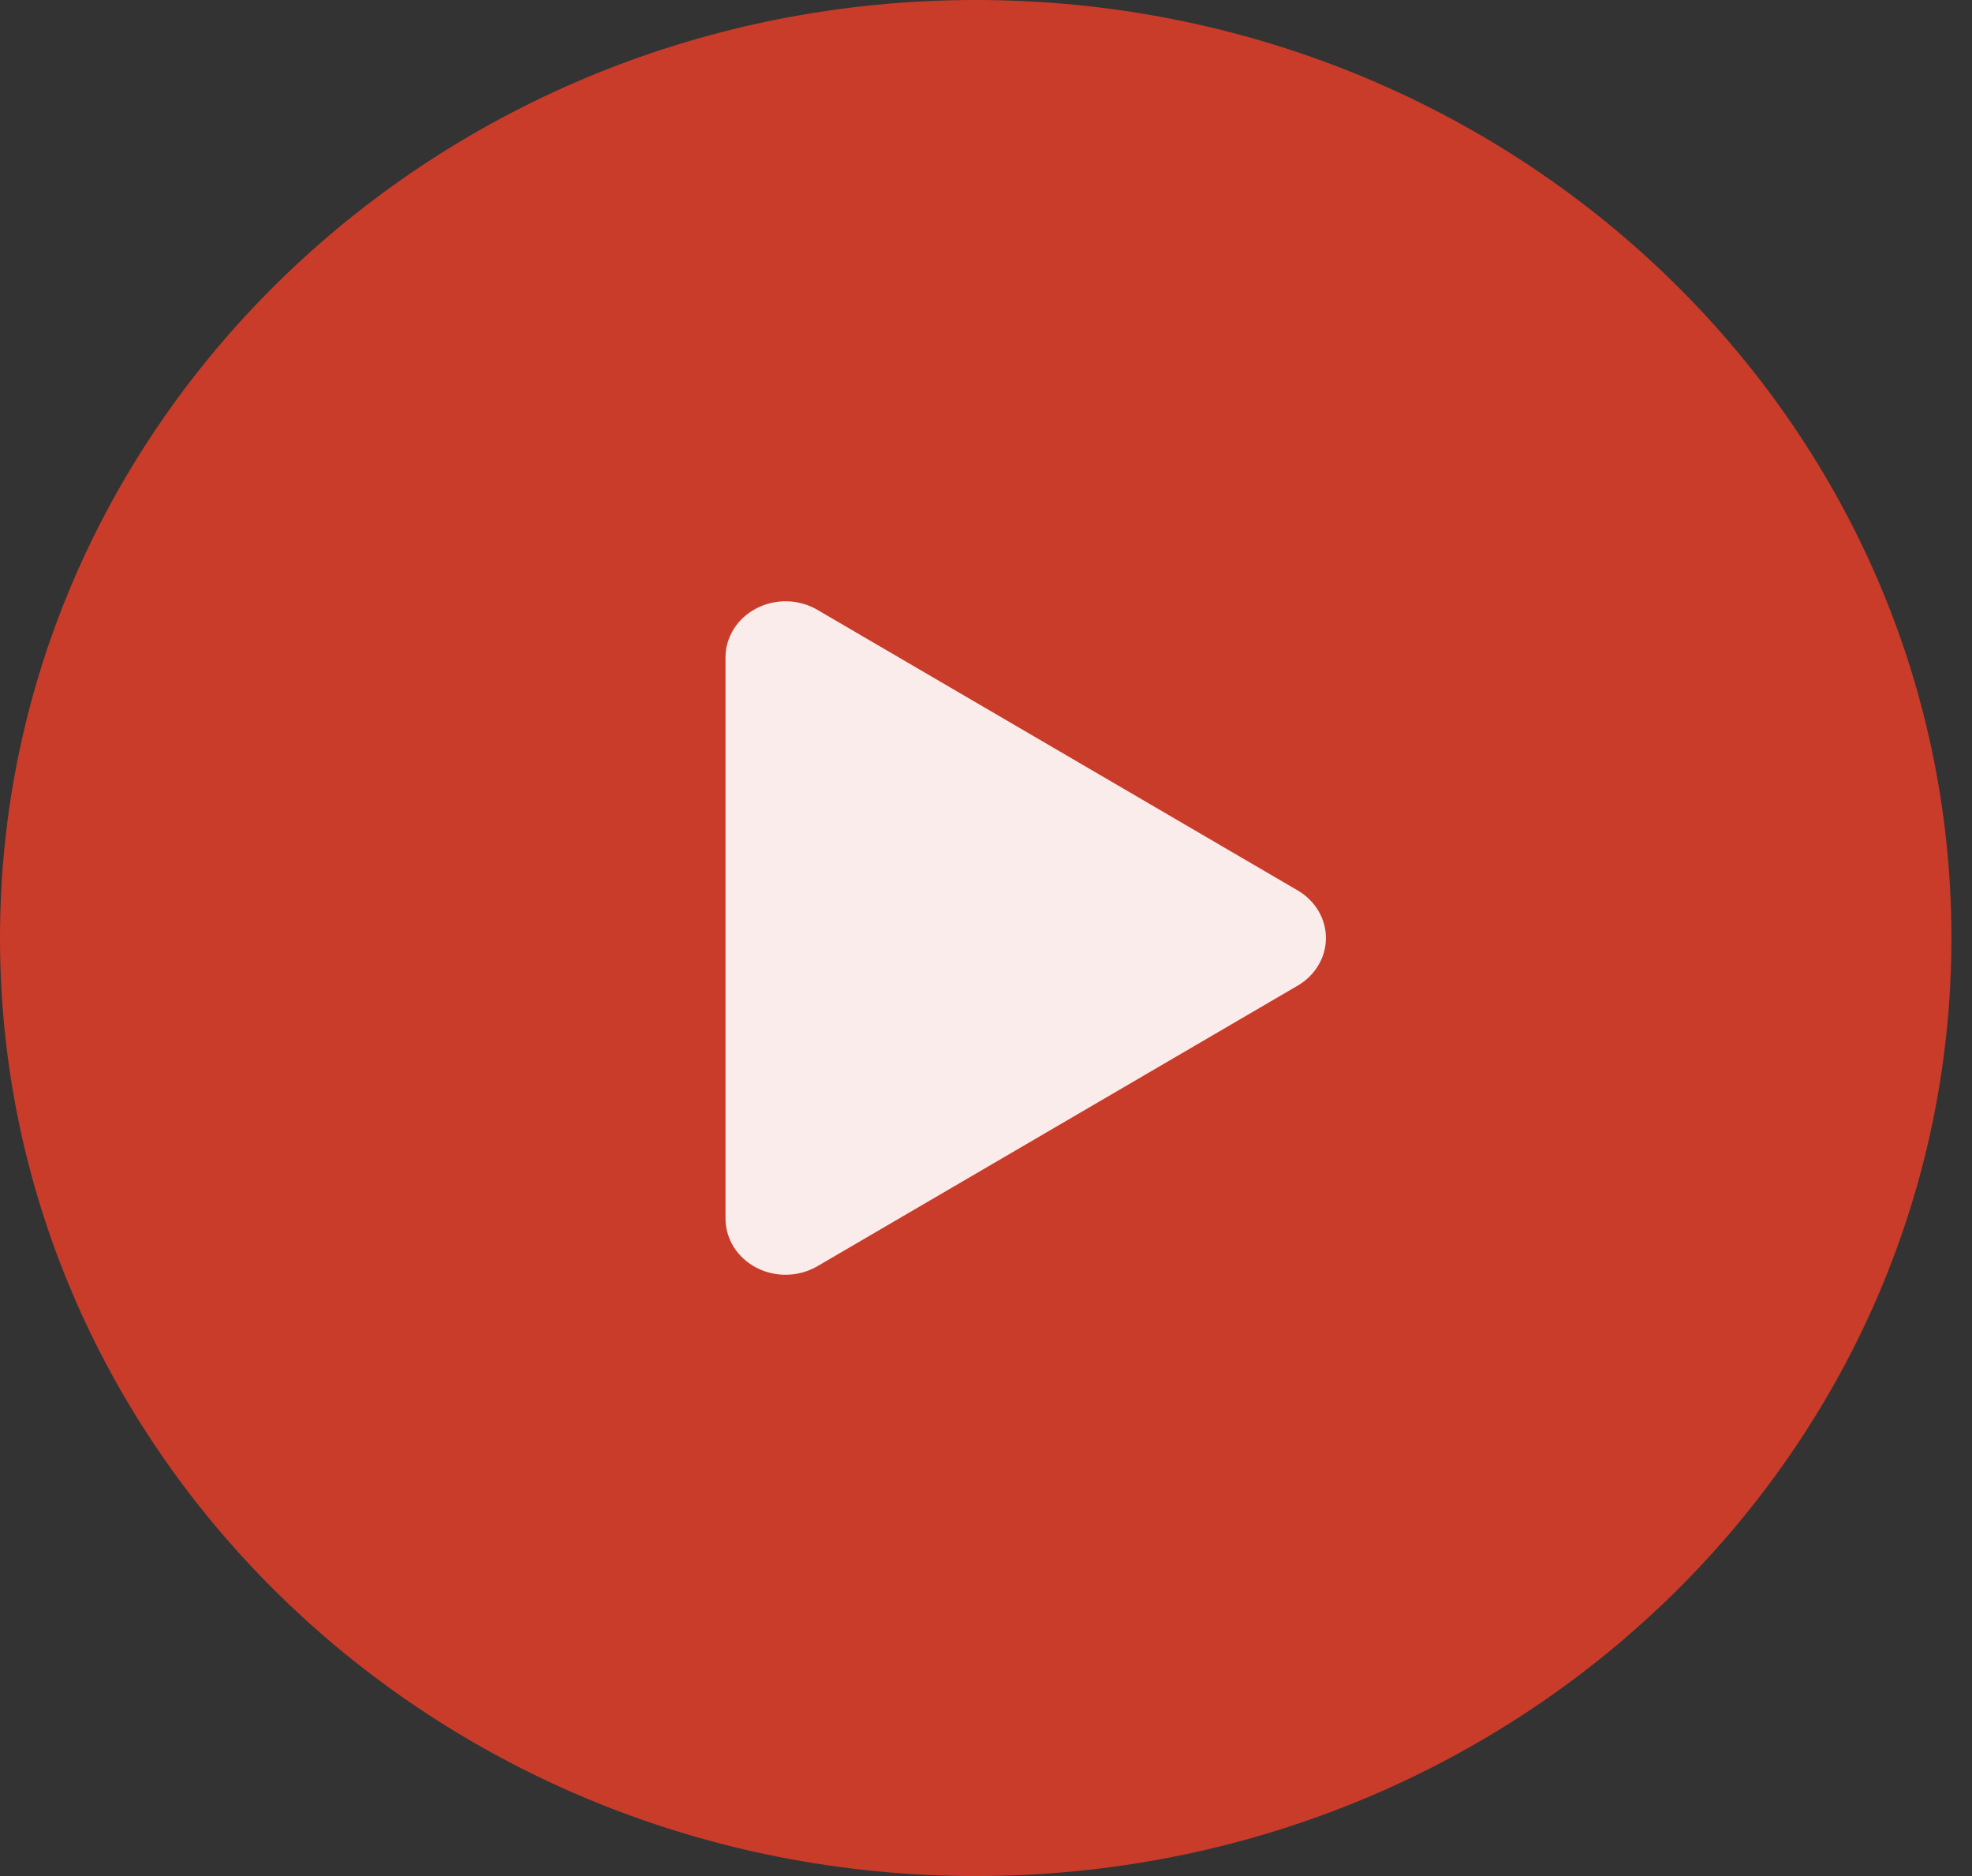 <svg width="82" height="78" viewBox="0 0 82 78" fill="none" xmlns="http://www.w3.org/2000/svg">
<rect x="0" y="0" width="82" height="78" fill="#333333" stroke="none"/>
<g id="Group 348">
<path id="Path" opacity="0.8" d="M40.572 0C18.165 0 0 17.461 0 39C0 60.539 18.165 78 40.572 78C62.979 78 81.144 60.539 81.144 39C81.144 17.461 62.979 0 40.572 0Z" fill="#EF3F29"/>
<path id="Path_2" opacity="0.9" d="M53.962 40.979L33.988 52.646C33.584 52.881 33.124 53 32.665 53C32.248 53 31.831 52.903 31.454 52.707C30.66 52.296 30.168 51.516 30.168 50.667V27.334C30.168 26.486 30.66 25.705 31.454 25.294C32.248 24.88 33.218 24.905 33.988 25.355L53.962 37.022C54.691 37.449 55.135 38.196 55.135 39.001C55.135 39.805 54.691 40.552 53.962 40.979Z" fill="white"/>
</g>
</svg>
